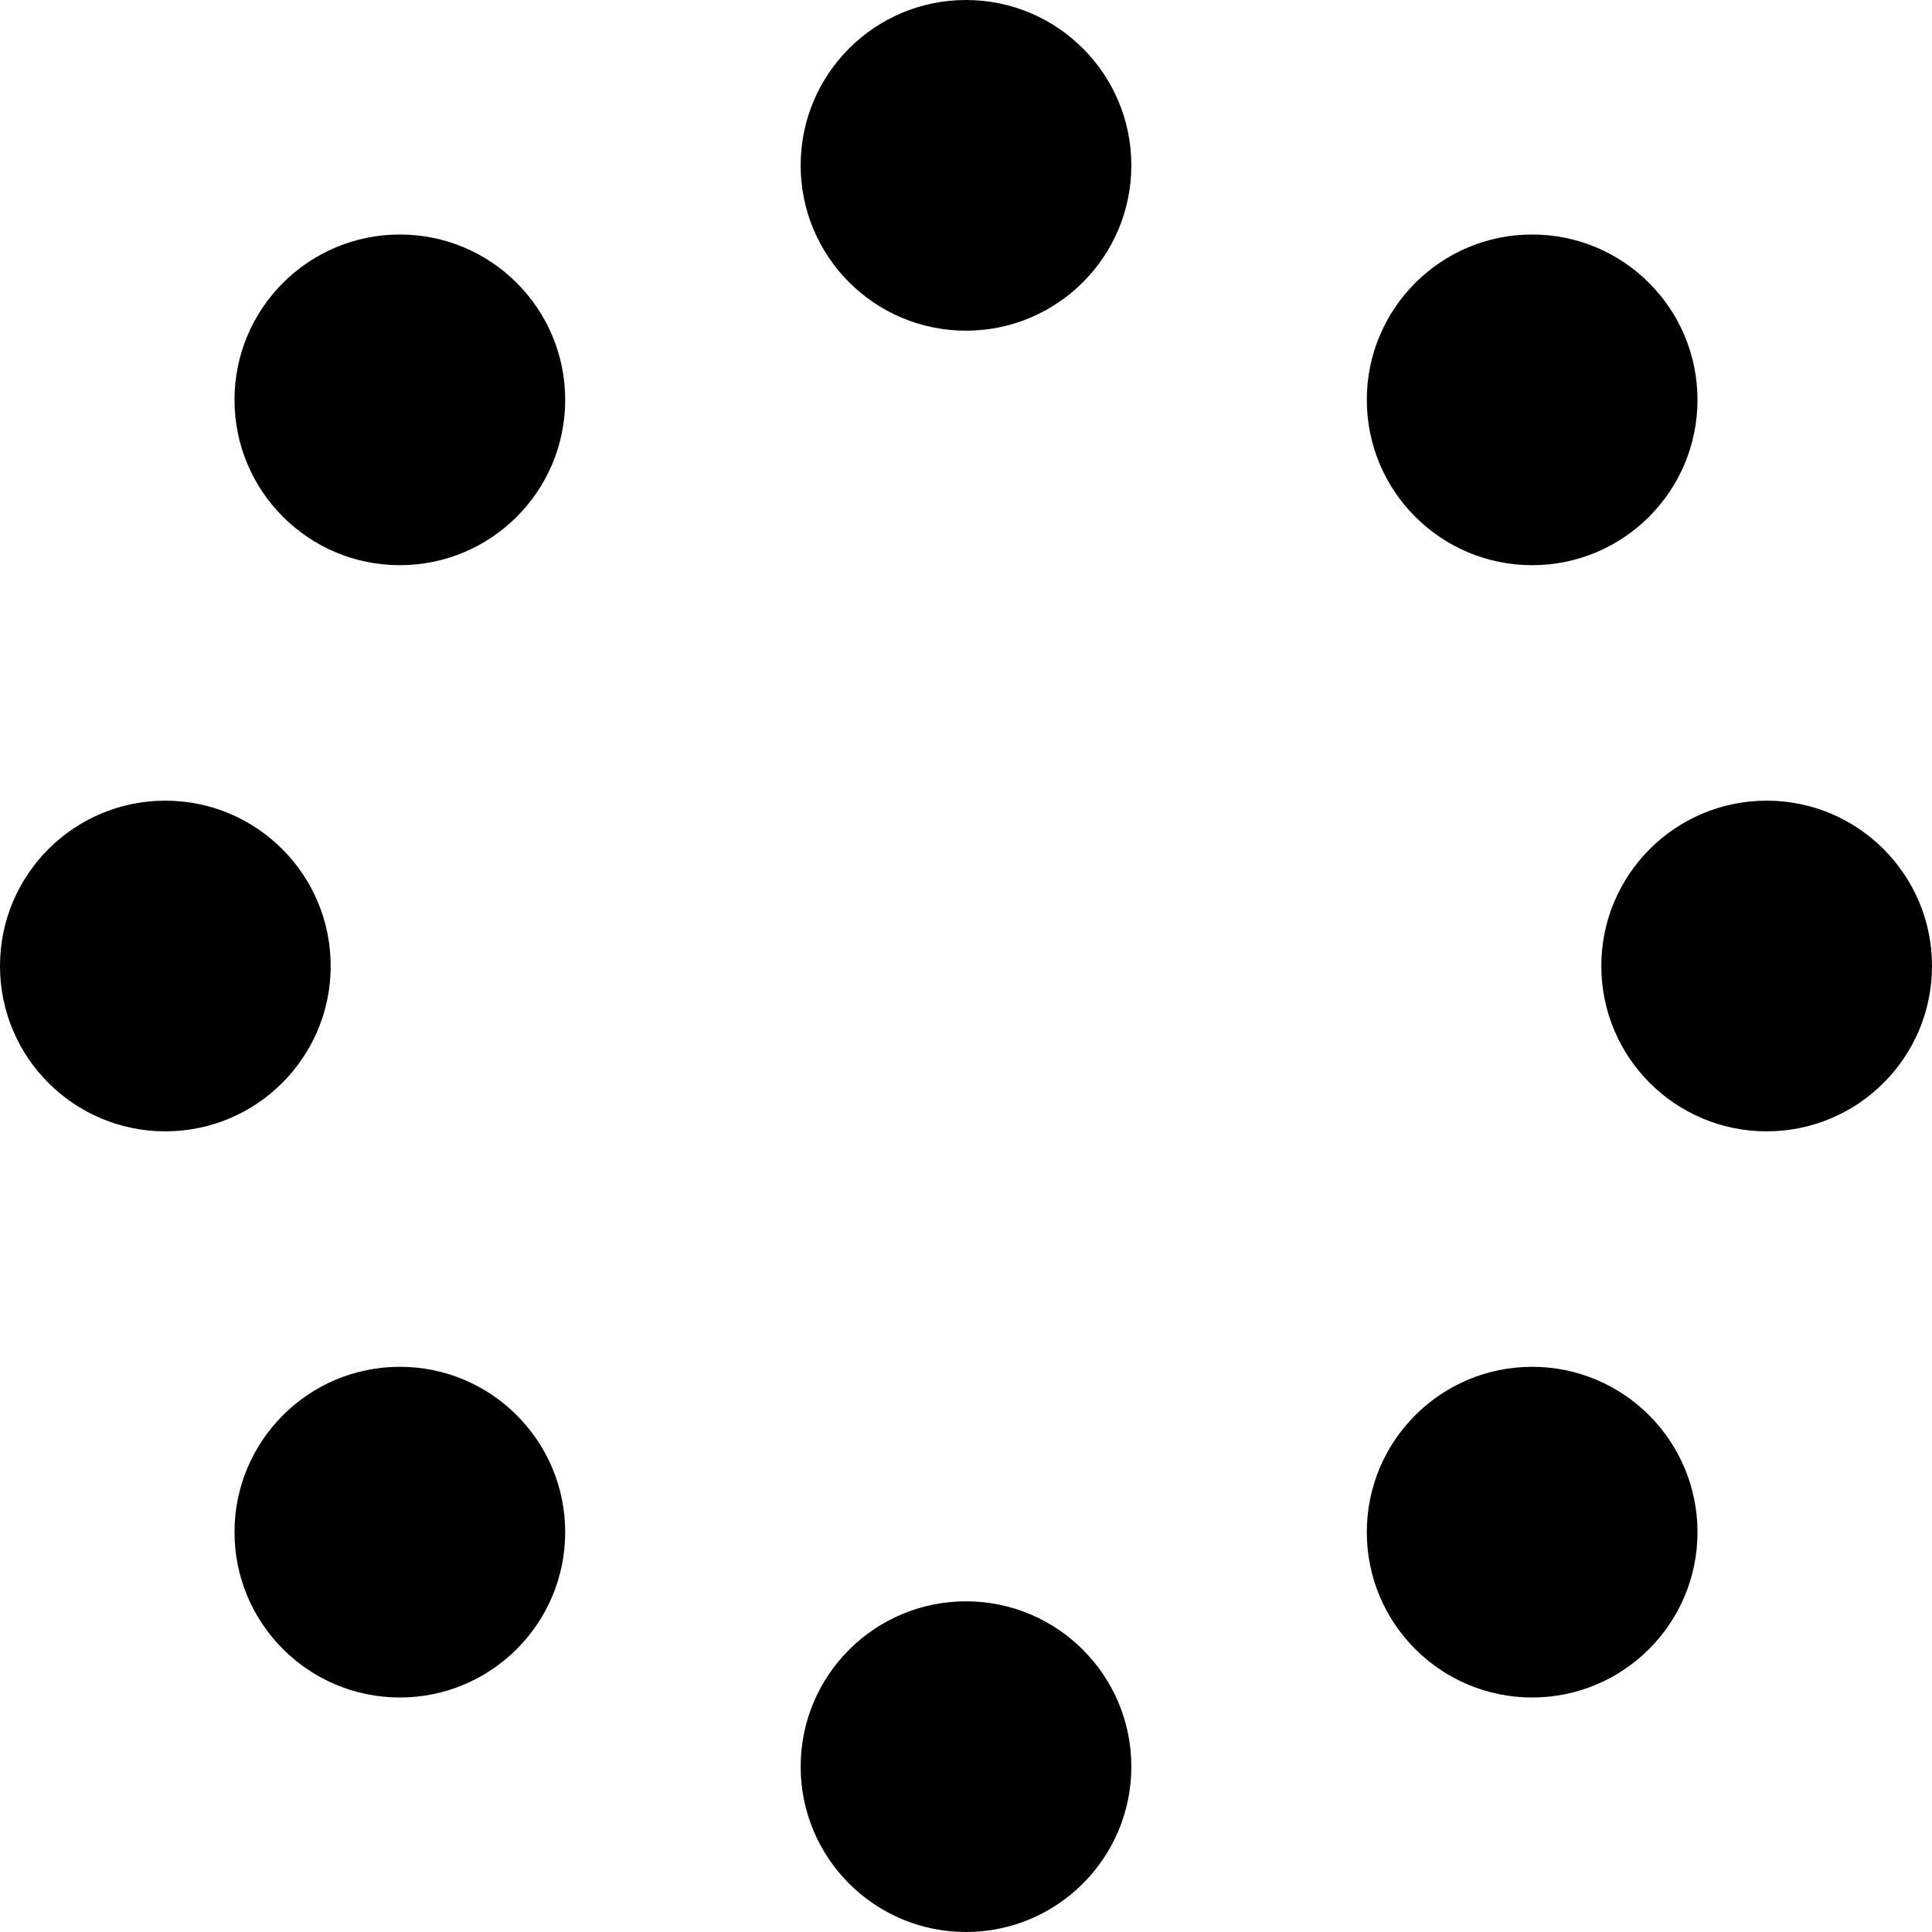 <svg xmlns="http://www.w3.org/2000/svg" id="Layer_2" data-name="Layer 2" viewBox="0 0 644.66 644.66"><g id="Layer_1-2" data-name="Layer 1"><g><circle cx="322.33" cy="55.17" r="55.17"></circle><circle cx="322.33" cy="589.49" r="55.17"></circle><circle cx="589.49" cy="322.33" r="55.17"></circle><circle cx="55.17" cy="322.33" r="55.17"></circle><circle cx="511.24" cy="133.42" r="55.17"></circle><circle cx="133.42" cy="511.24" r="55.17"></circle><circle cx="511.24" cy="511.24" r="55.17"></circle><circle cx="133.42" cy="133.42" r="55.17"></circle></g></g></svg>